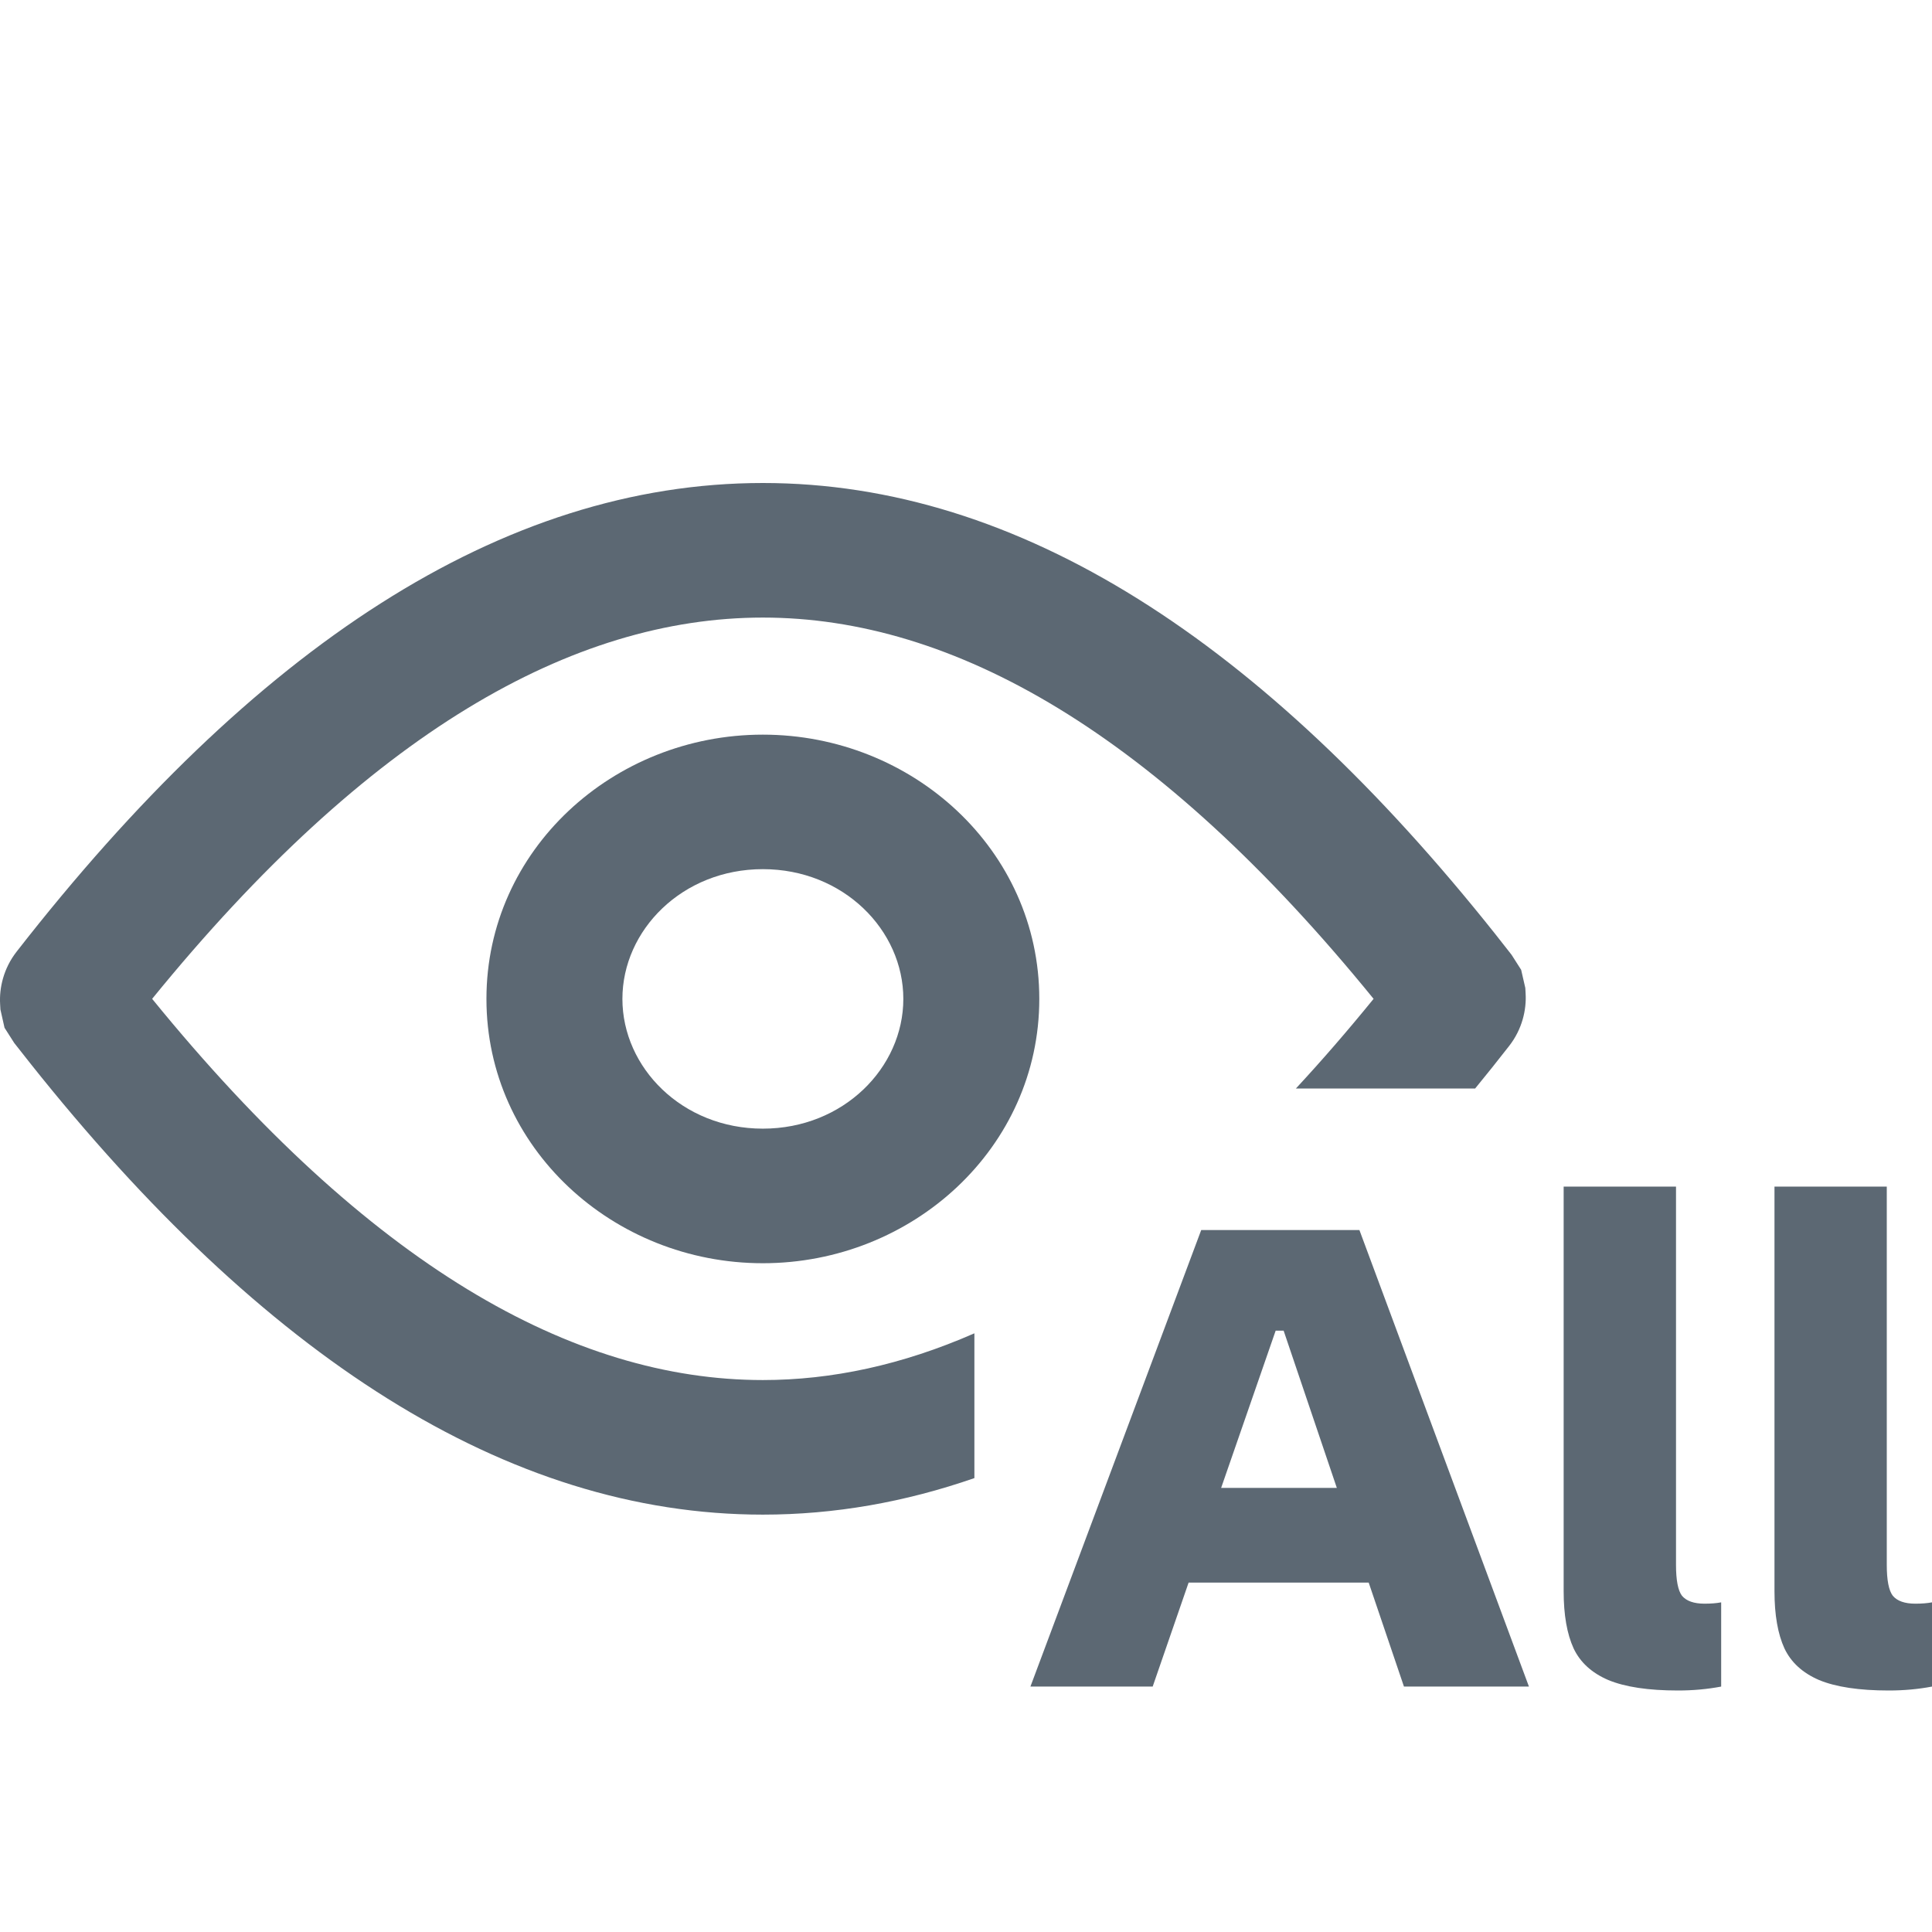 <svg width="32" height="32" viewBox="0 0 32 32" fill="none" xmlns="http://www.w3.org/2000/svg">
<g id="&#230;&#137;&#185;&#233;&#135;&#143;&#230;&#152;&#190;&#233;&#154;&#144;">
<g id="Union">
<path d="M12.636 8C8.312 8 4.197 10.73 0.274 15.764C0.058 16.041 -0.014 16.364 0.002 16.631L0.007 16.721L0.075 17.023L0.235 17.274L0.495 17.604L0.498 17.608C4.355 22.46 8.394 25.087 12.636 25.087C13.819 25.087 14.986 24.882 16.139 24.482V22.084C14.942 22.609 13.774 22.858 12.636 22.858C9.484 22.858 6.109 20.954 2.52 16.544C6.106 12.136 9.484 10.229 12.636 10.229C15.787 10.229 19.162 12.133 22.751 16.544C22.319 17.075 21.89 17.57 21.464 18.029H24.433C24.622 17.799 24.81 17.563 24.998 17.322C25.212 17.047 25.285 16.725 25.269 16.456L25.264 16.364L25.195 16.063L25.036 15.814L24.776 15.483L24.773 15.479C20.916 10.627 16.878 8 12.636 8Z" fill="#5C6873"/>
<path fill-rule="evenodd" clip-rule="evenodd" d="M8.057 16.545C8.057 14.079 10.156 12.168 12.635 12.168C15.115 12.168 17.214 14.079 17.214 16.545C17.214 19.011 15.115 20.923 12.635 20.923C10.156 20.923 8.057 19.011 8.057 16.545ZM12.635 14.396C11.301 14.396 10.309 15.406 10.309 16.545C10.309 17.684 11.301 18.694 12.635 18.694C13.97 18.694 14.962 17.684 14.962 16.545C14.962 15.406 13.97 14.396 12.635 14.396Z" fill="#5C6873"/>
<path d="M25.899 26.355V19.654H27.76V25.919C27.76 26.173 27.793 26.344 27.859 26.431C27.932 26.518 28.057 26.562 28.233 26.562C28.336 26.562 28.428 26.555 28.508 26.54V27.935C28.281 27.978 28.042 28 27.793 28C27.301 28 26.916 27.942 26.637 27.826C26.365 27.709 26.174 27.535 26.064 27.303C25.954 27.063 25.899 26.747 25.899 26.355Z" fill="#5C6873"/>
<path fill-rule="evenodd" clip-rule="evenodd" d="M19.687 26.213L19.092 27.935H17.067L19.896 20.373H22.516L25.324 27.935H23.254L22.67 26.213H19.687ZM22.142 24.644L21.261 22.04H21.129L20.226 24.644H22.142Z" fill="#5C6873"/>
<path d="M29.391 19.654V26.355C29.391 26.747 29.446 27.063 29.556 27.303C29.666 27.535 29.857 27.709 30.128 27.826C30.407 27.942 30.793 28 31.284 28C31.534 28 31.773 27.978 32 27.935V26.54C31.919 26.555 31.828 26.562 31.725 26.562C31.549 26.562 31.424 26.518 31.351 26.431C31.284 26.344 31.251 26.173 31.251 25.919V19.654H29.391Z" fill="#5C6873"/>
</g>
</g>
</svg>
